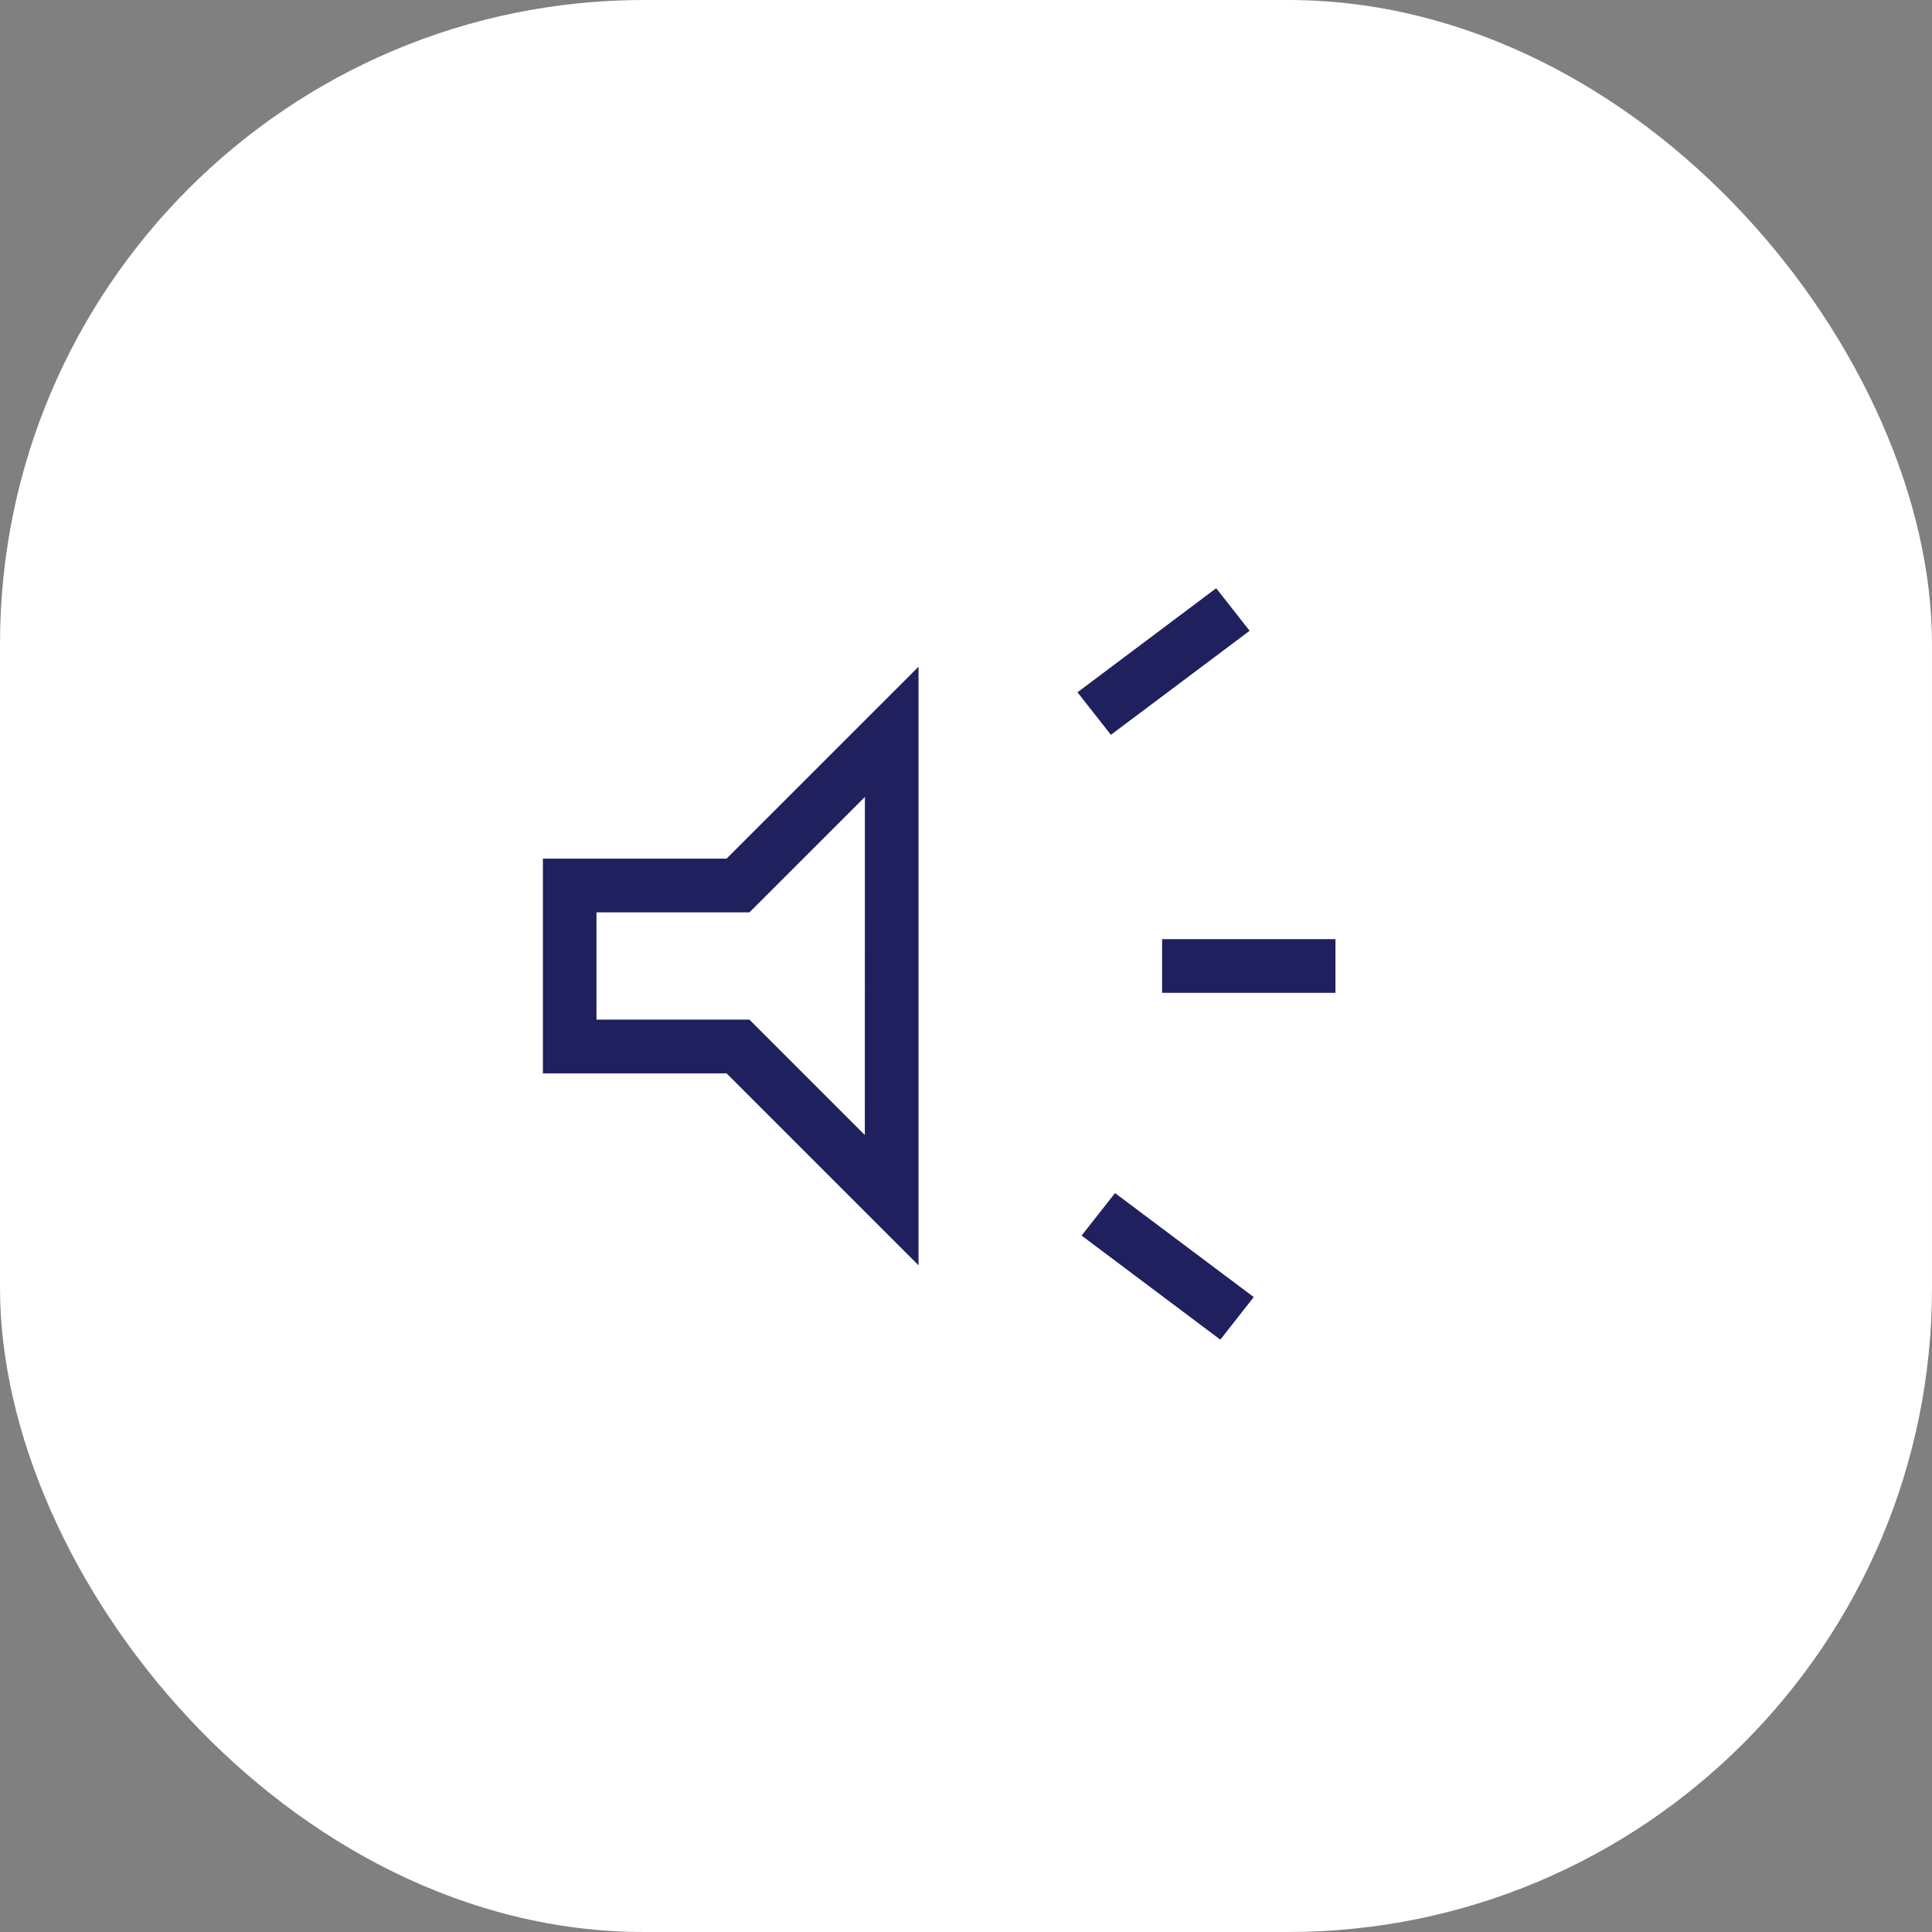<?xml version="1.0" encoding="UTF-8"?> <svg xmlns="http://www.w3.org/2000/svg" width="30" height="30" viewBox="0 0 30 30" fill="none"><rect x="0" y="0" width="30" height="30" fill="#808080" stroke="none"/><rect width="30" height="30" rx="10" fill="white"></rect><path d="M18.045 15.417V14.583H20.737V15.417H18.045ZM18.949 20.802L16.795 19.186L17.314 18.526L19.468 20.141L18.949 20.802ZM17.25 11.41L16.731 10.75L18.885 9.134L19.404 9.795L17.25 11.41ZM8.43 16.667V13.333H11.282L14.263 10.353V19.648L11.282 16.667H8.43ZM13.43 12.375L11.637 14.167H9.262V15.833H11.637L13.429 17.625L13.43 12.375Z" fill="#1F205D"></path></svg> 
